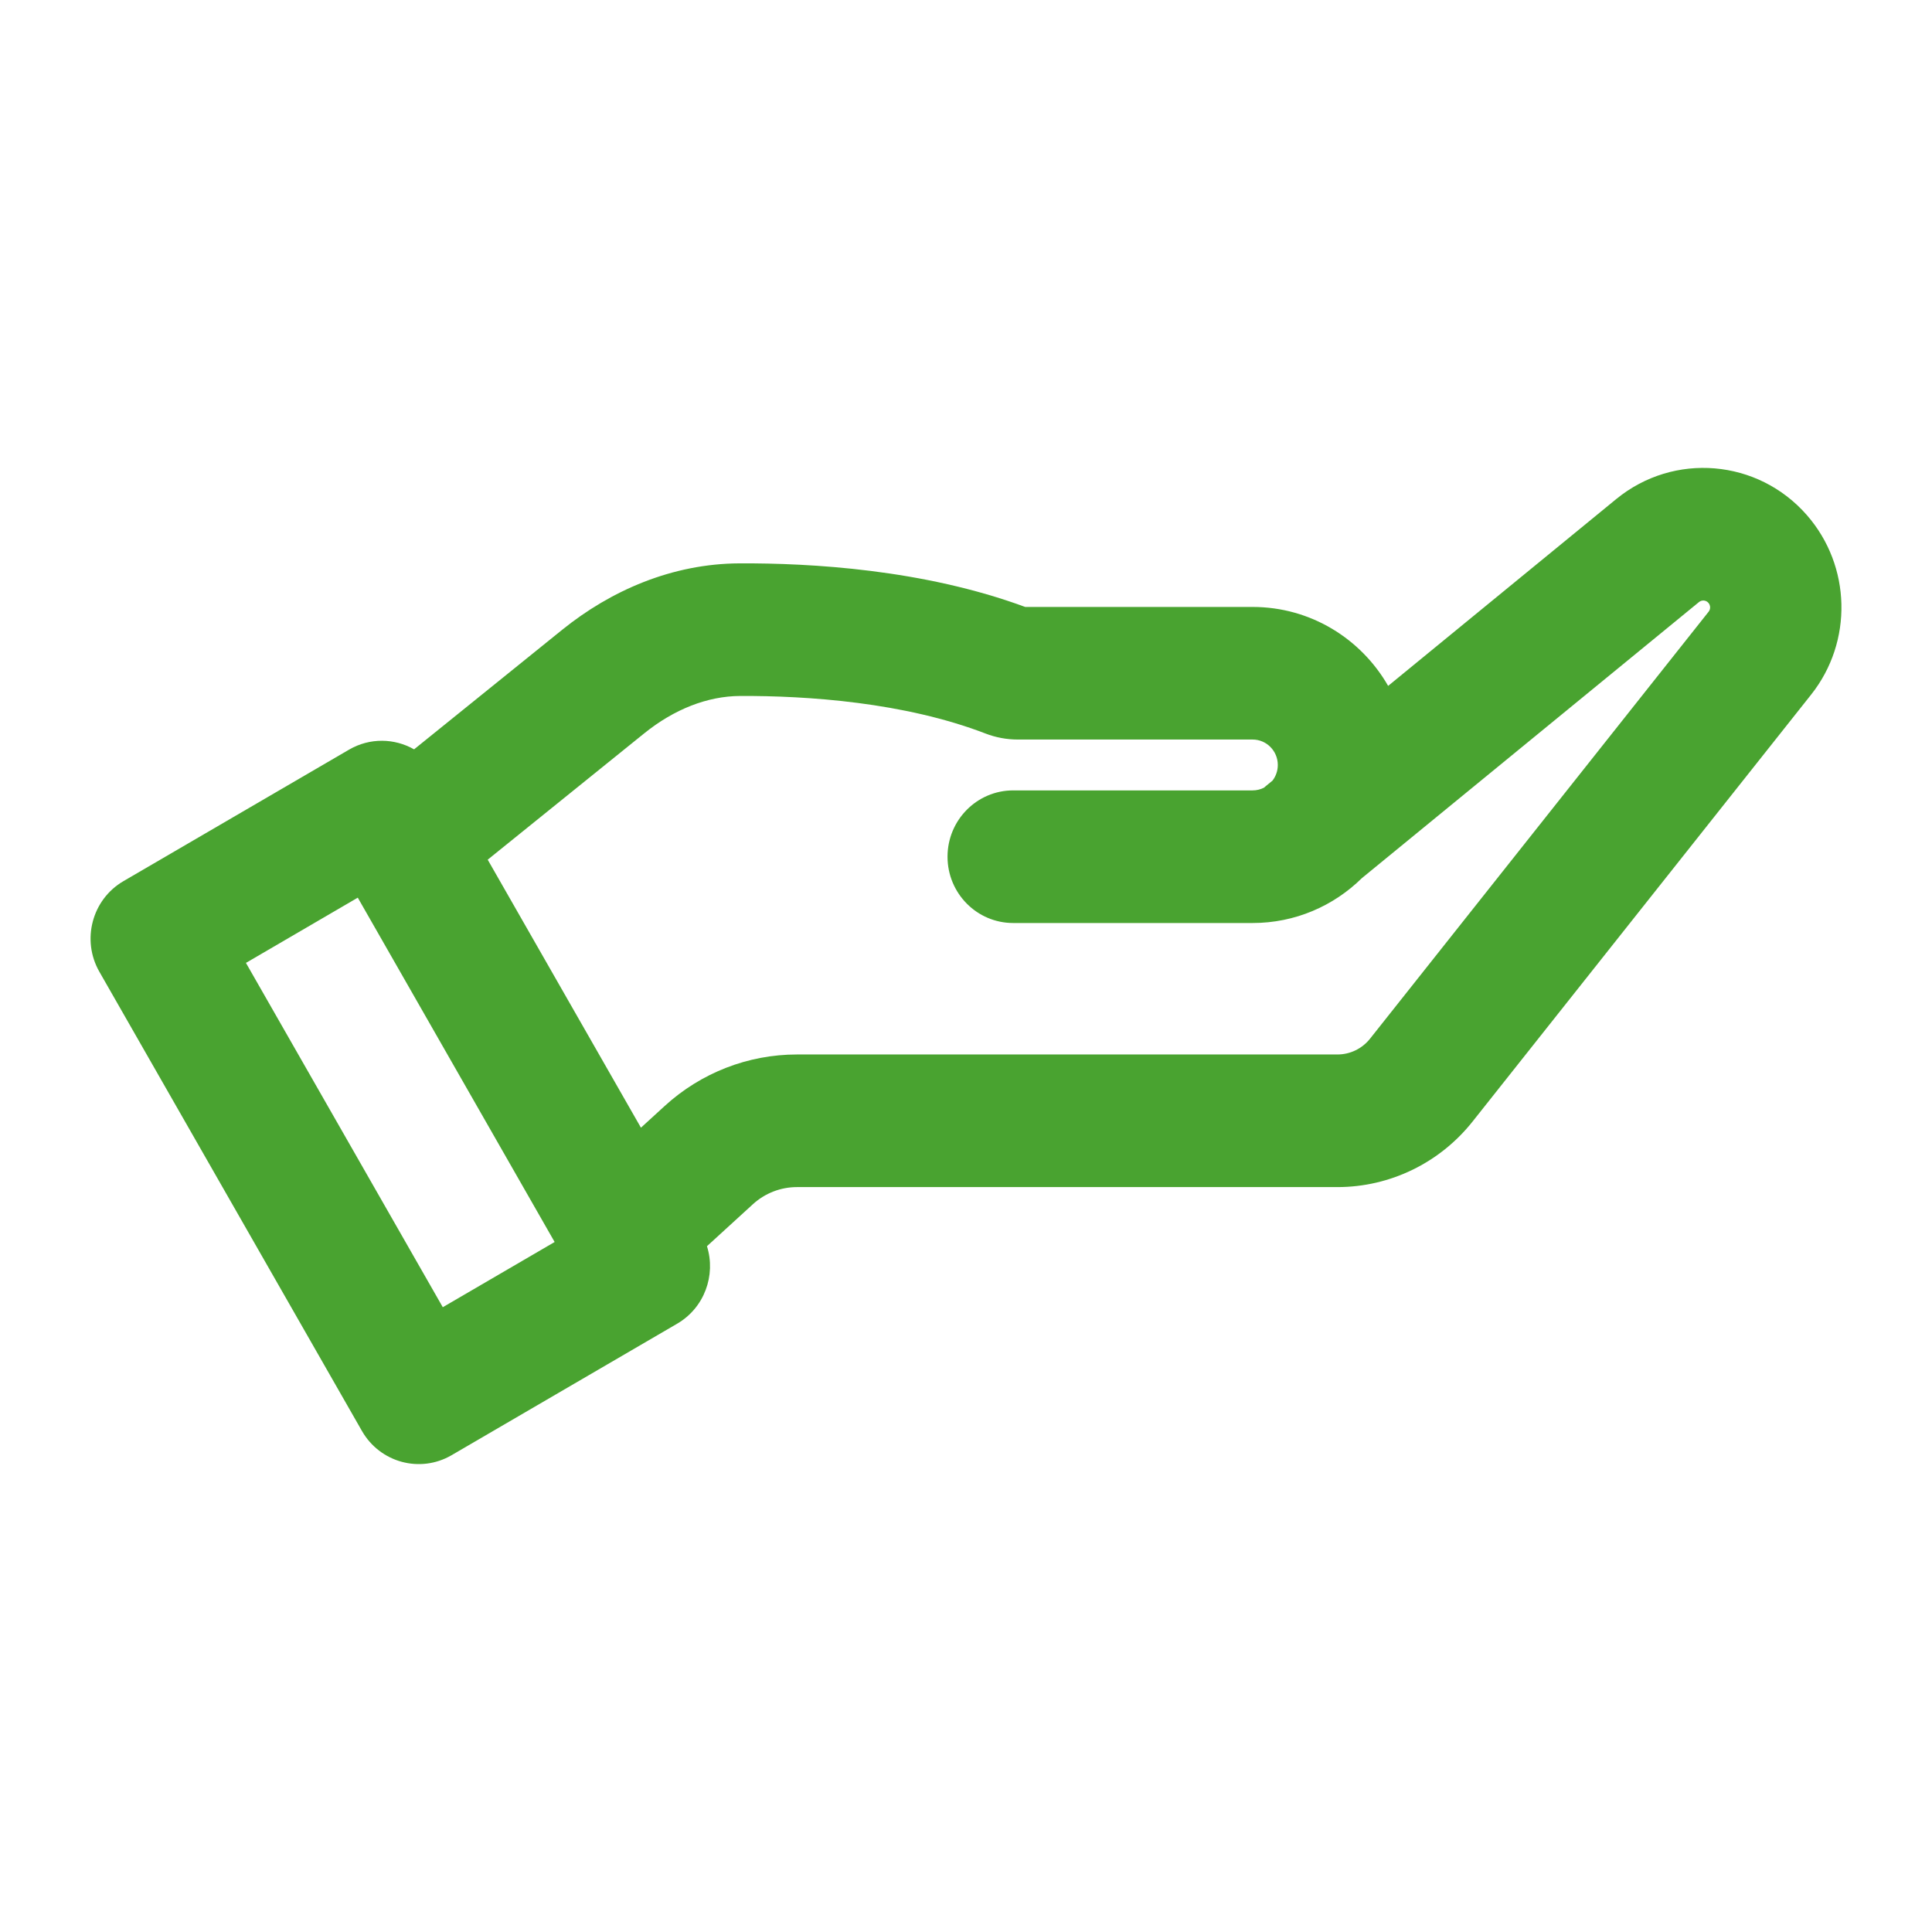 <?xml version="1.0" encoding="UTF-8"?>
<svg xmlns="http://www.w3.org/2000/svg" width="64" height="64" viewBox="0 0 64 64" fill="none">
  <path fill-rule="evenodd" clip-rule="evenodd" d="M59.856 17.065C58.233 15.206 55.447 14.971 53.54 16.532L45.984 22.721C45.087 21.157 43.413 20.106 41.495 20.106H33.961C30.586 18.862 26.858 18.651 24.498 18.662C22.259 18.672 20.23 19.566 18.625 20.861L13.717 24.823C13.07 24.454 12.251 24.431 11.561 24.834L4.088 29.19C3.048 29.797 2.691 31.14 3.292 32.191L11.989 47.401C12.589 48.452 13.919 48.812 14.96 48.205L22.432 43.849C23.334 43.323 23.722 42.244 23.419 41.282L24.941 39.891C25.341 39.526 25.861 39.324 26.4 39.324H44.304C46.045 39.324 47.693 38.524 48.782 37.151L59.996 23.01C61.386 21.258 61.327 18.75 59.856 17.065ZM21.232 37.356L22.022 36.634C23.222 35.538 24.782 34.931 26.4 34.931H44.304C44.725 34.931 45.123 34.738 45.386 34.406L56.6 20.264C56.669 20.178 56.666 20.054 56.593 19.97C56.513 19.878 56.375 19.867 56.281 19.944L45.112 29.091C44.178 30.01 42.902 30.576 41.495 30.576H33.563C32.362 30.576 31.388 29.593 31.388 28.38C31.388 27.167 32.362 26.183 33.563 26.183H41.495C41.629 26.183 41.756 26.151 41.869 26.094C41.892 26.073 41.916 26.053 41.941 26.033L42.153 25.859C42.263 25.716 42.329 25.536 42.329 25.341C42.329 24.876 41.955 24.498 41.495 24.498H33.716C33.34 24.498 32.978 24.427 32.646 24.299C29.96 23.265 26.749 23.045 24.518 23.055C23.436 23.06 22.331 23.494 21.341 24.293L16.156 28.478L21.232 37.356ZM14.668 43.303L8.147 31.897L11.852 29.736L18.373 41.143L14.668 43.303Z" fill="#49A330"></path>
</svg>
